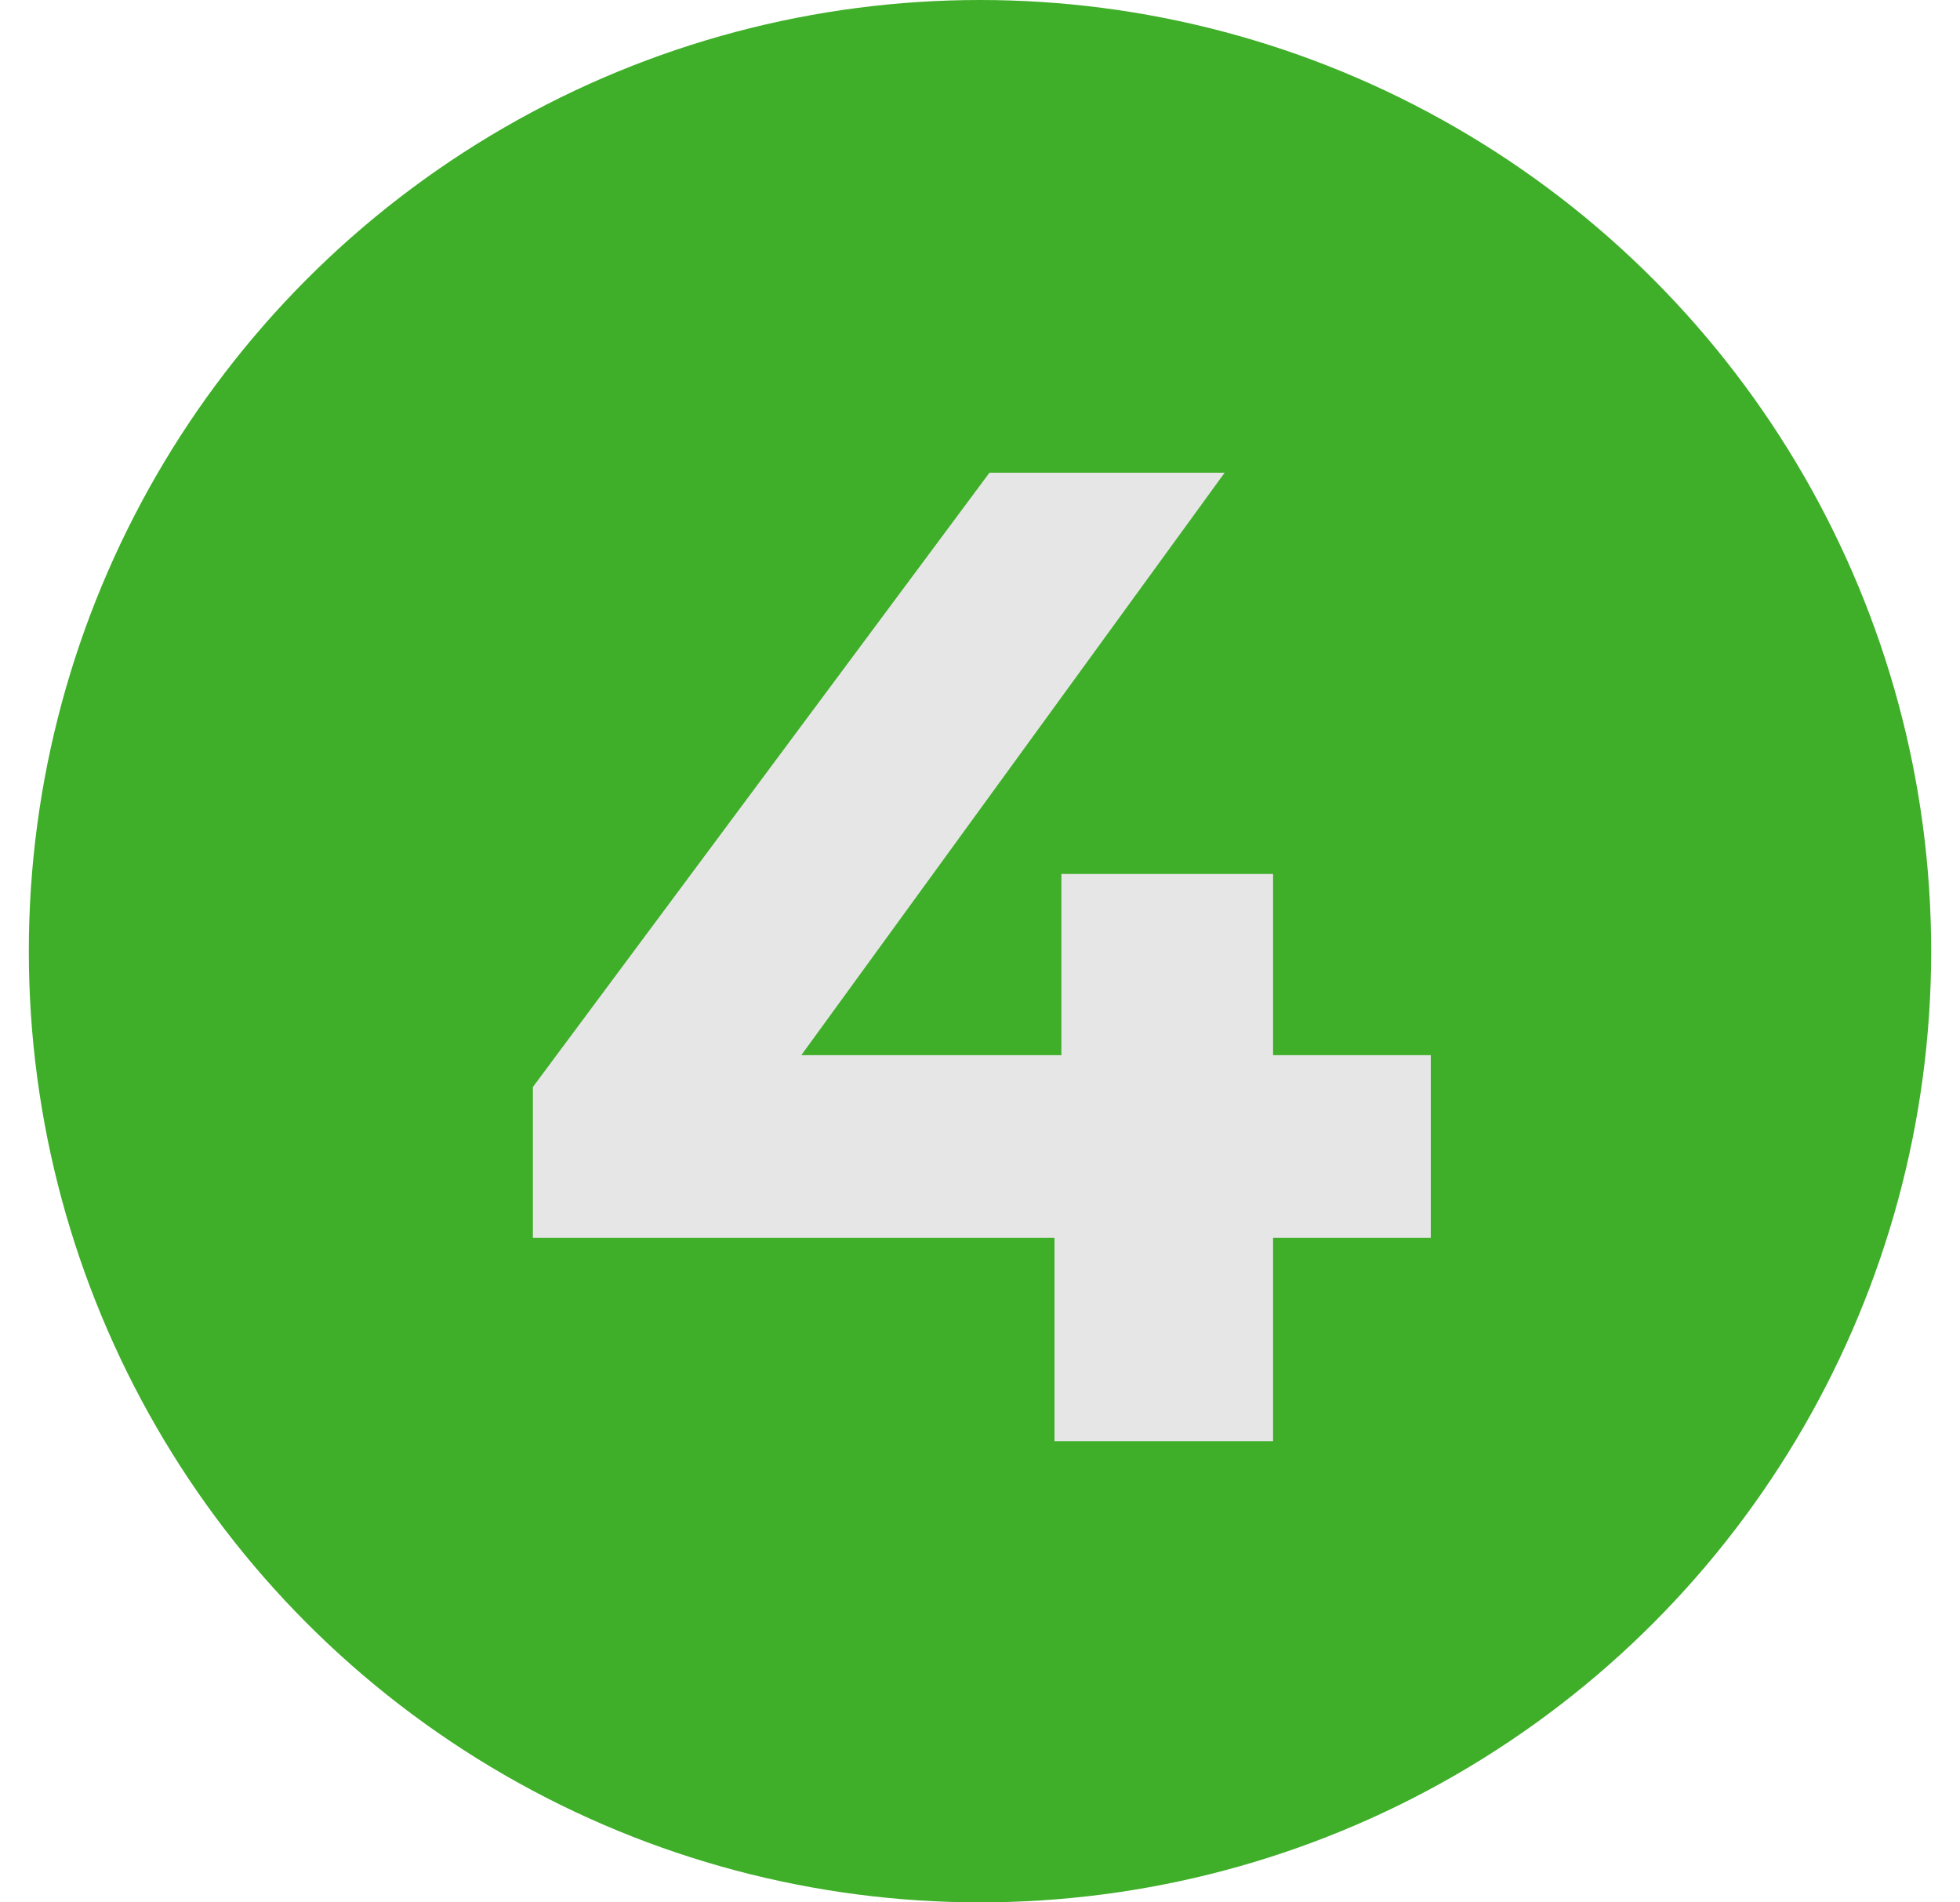 <svg width="34" height="33" viewBox="0 0 34 33" fill="none" xmlns="http://www.w3.org/2000/svg">
<circle cx="17" cy="16.5" r="16.5" fill="#3FAE29"/>
<path d="M24.82 21.472H22.084V25H18.292V21.472H9.244V18.856L17.164 8.2H21.244L13.9 18.304H18.412V15.16H22.084V18.304H24.82V21.472Z" fill="#E6E6E6"/>
</svg>
